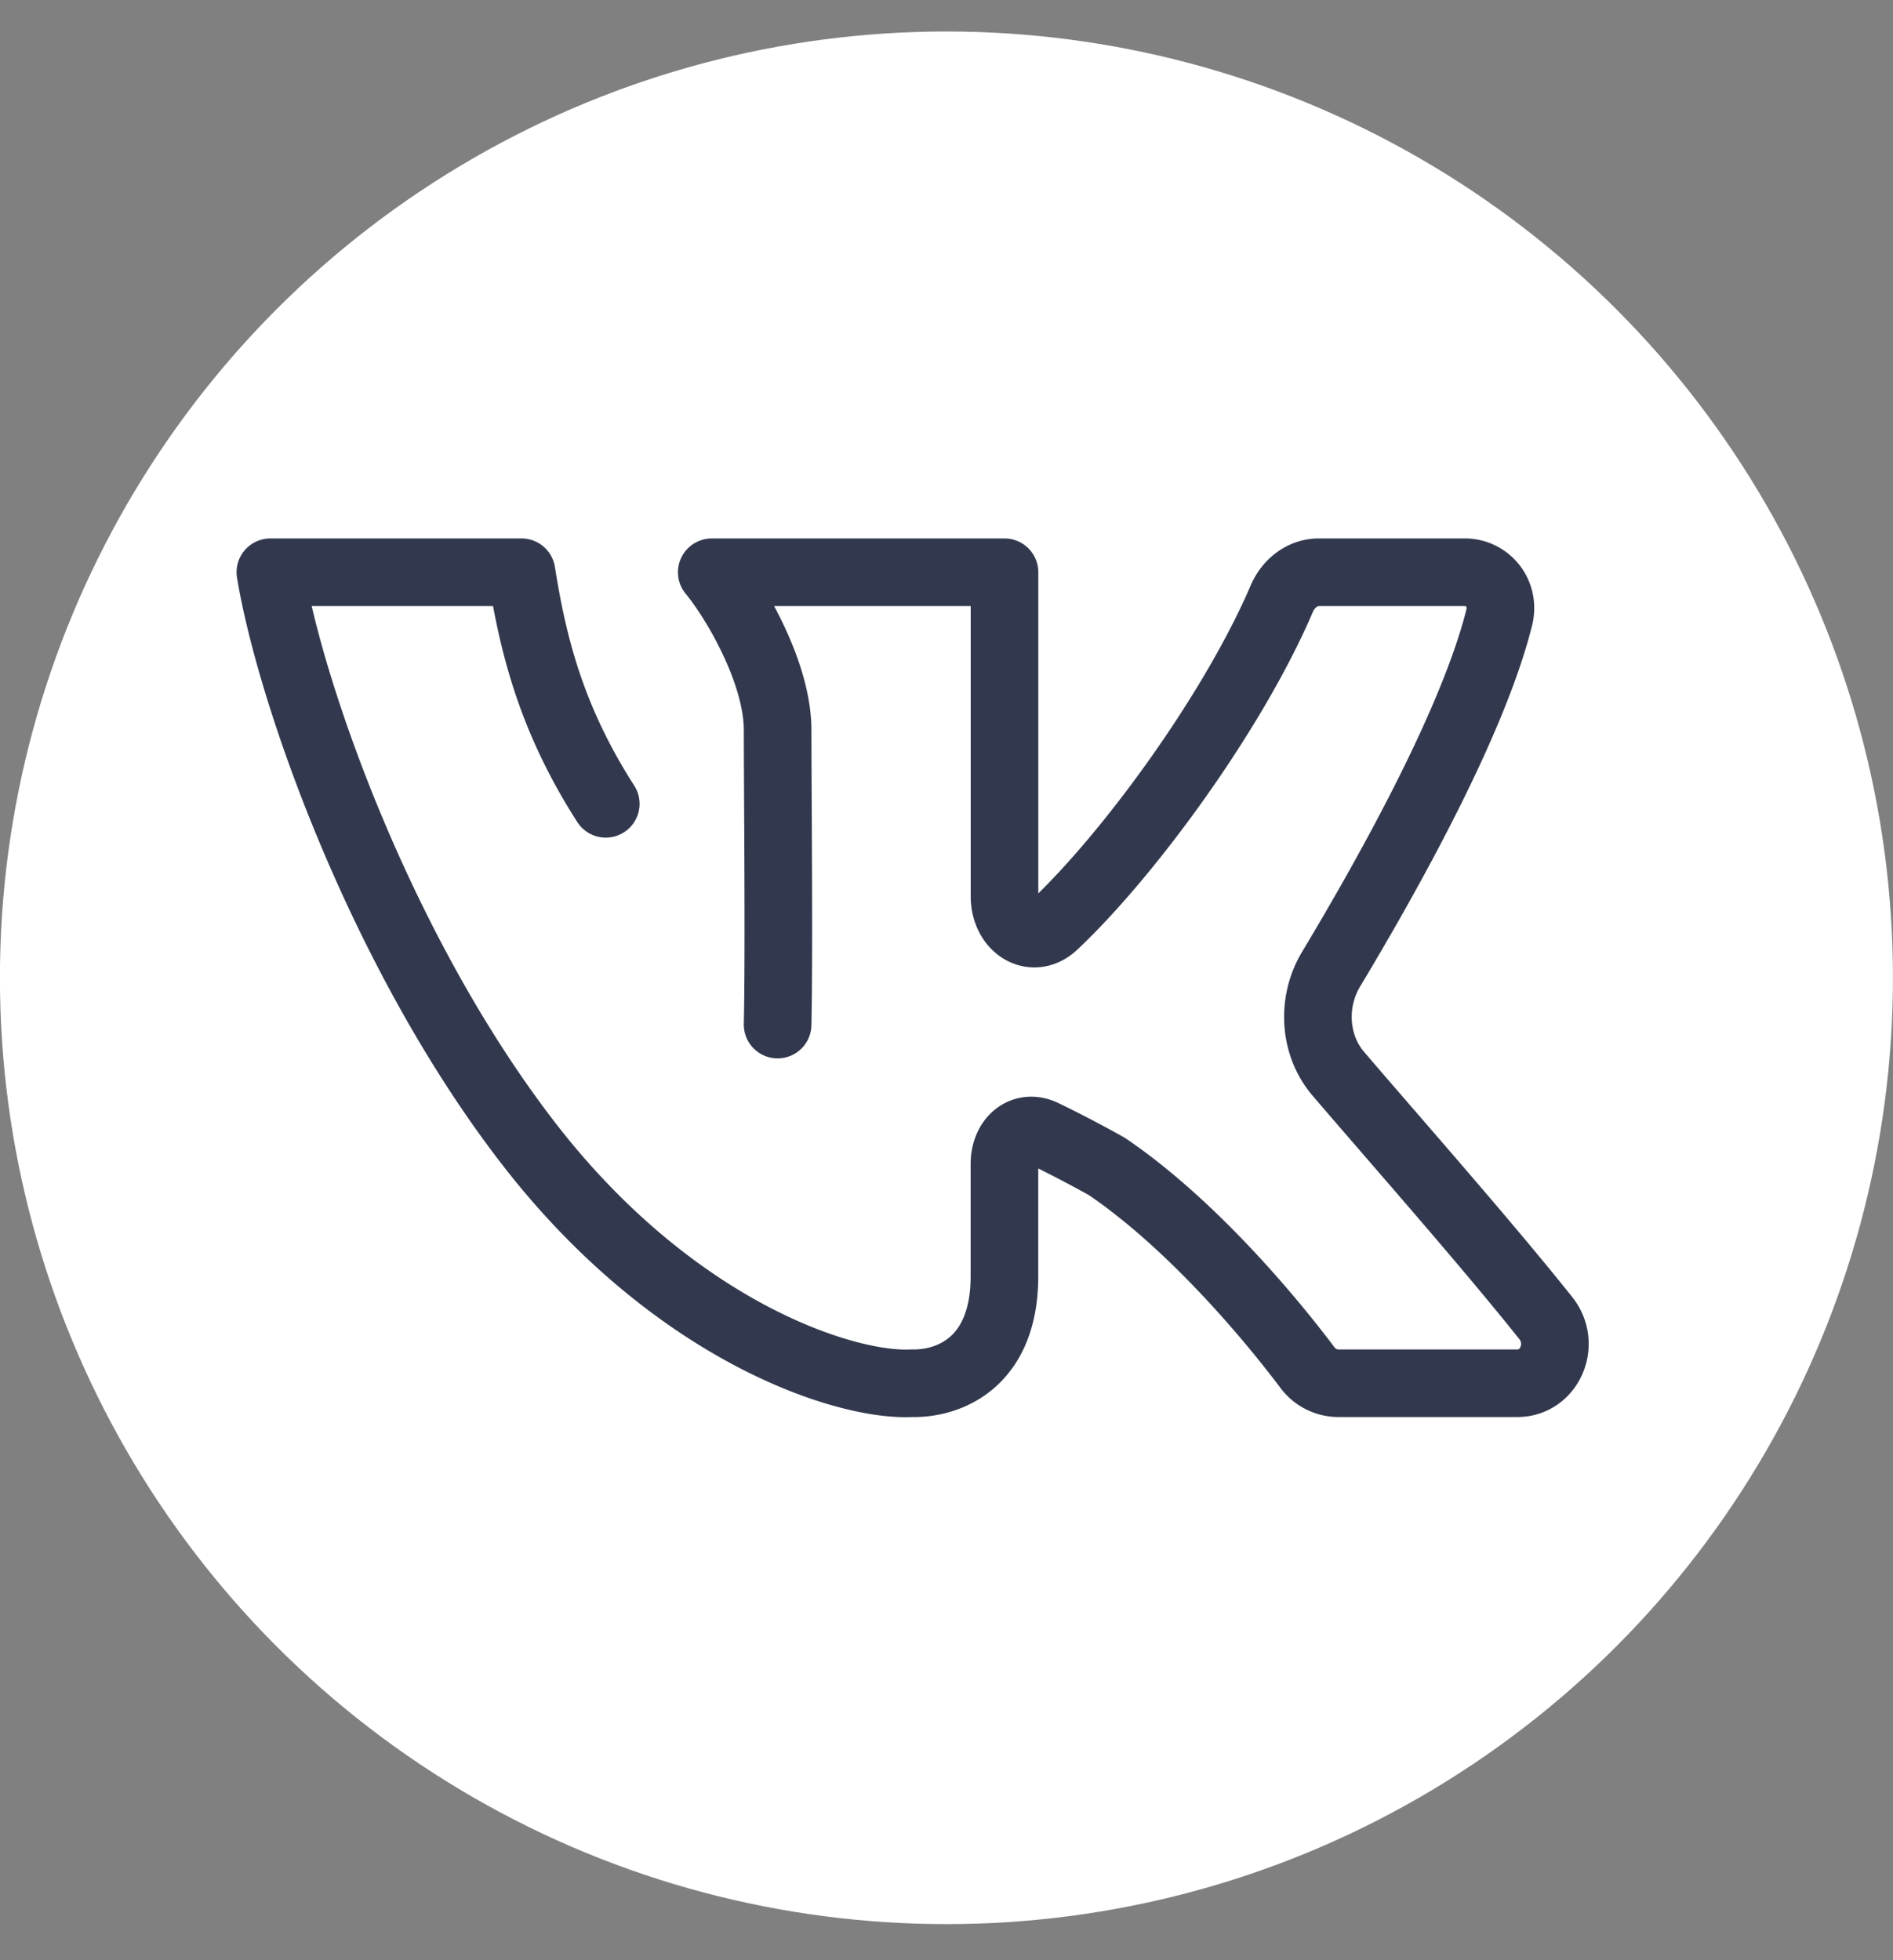 <svg width="28" height="29" fill="none" xmlns="http://www.w3.org/2000/svg"><rect width="100%" height="100%" fill="#808080" stroke="none"/><circle cx="13.999" cy="14.466" r="14" fill="#fff"/><path d="M11.502 15.158c.024-1.109 0-3.498 0-4.356 0-.851-.625-1.913-.974-2.336h4.33v4.793c0 .462.416.726.736.425 1.103-1.04 2.643-3.144 3.364-4.824.1-.235.311-.394.547-.394h2.163c.335 0 .596.313.508.668-.38 1.524-1.601 3.728-2.487 5.204-.292.486-.256 1.123.106 1.547.86 1.005 2.166 2.483 3.067 3.612.312.39.056.967-.417.967h-2.656a.571.571 0 01-.454-.237c-.718-.951-1.833-2.204-2.963-2.97-.231-.13-.609-.331-.935-.488-.306-.146-.58.086-.58.452v1.659c0 1.308-.854 1.597-1.37 1.584-.987.053-3.533-.772-5.682-3.564-2.165-2.811-3.506-6.626-3.806-8.434h3.715c.163 1.023.42 2.14 1.246 3.426" stroke="#32394E" stroke-linecap="round" stroke-linejoin="round"/></svg>